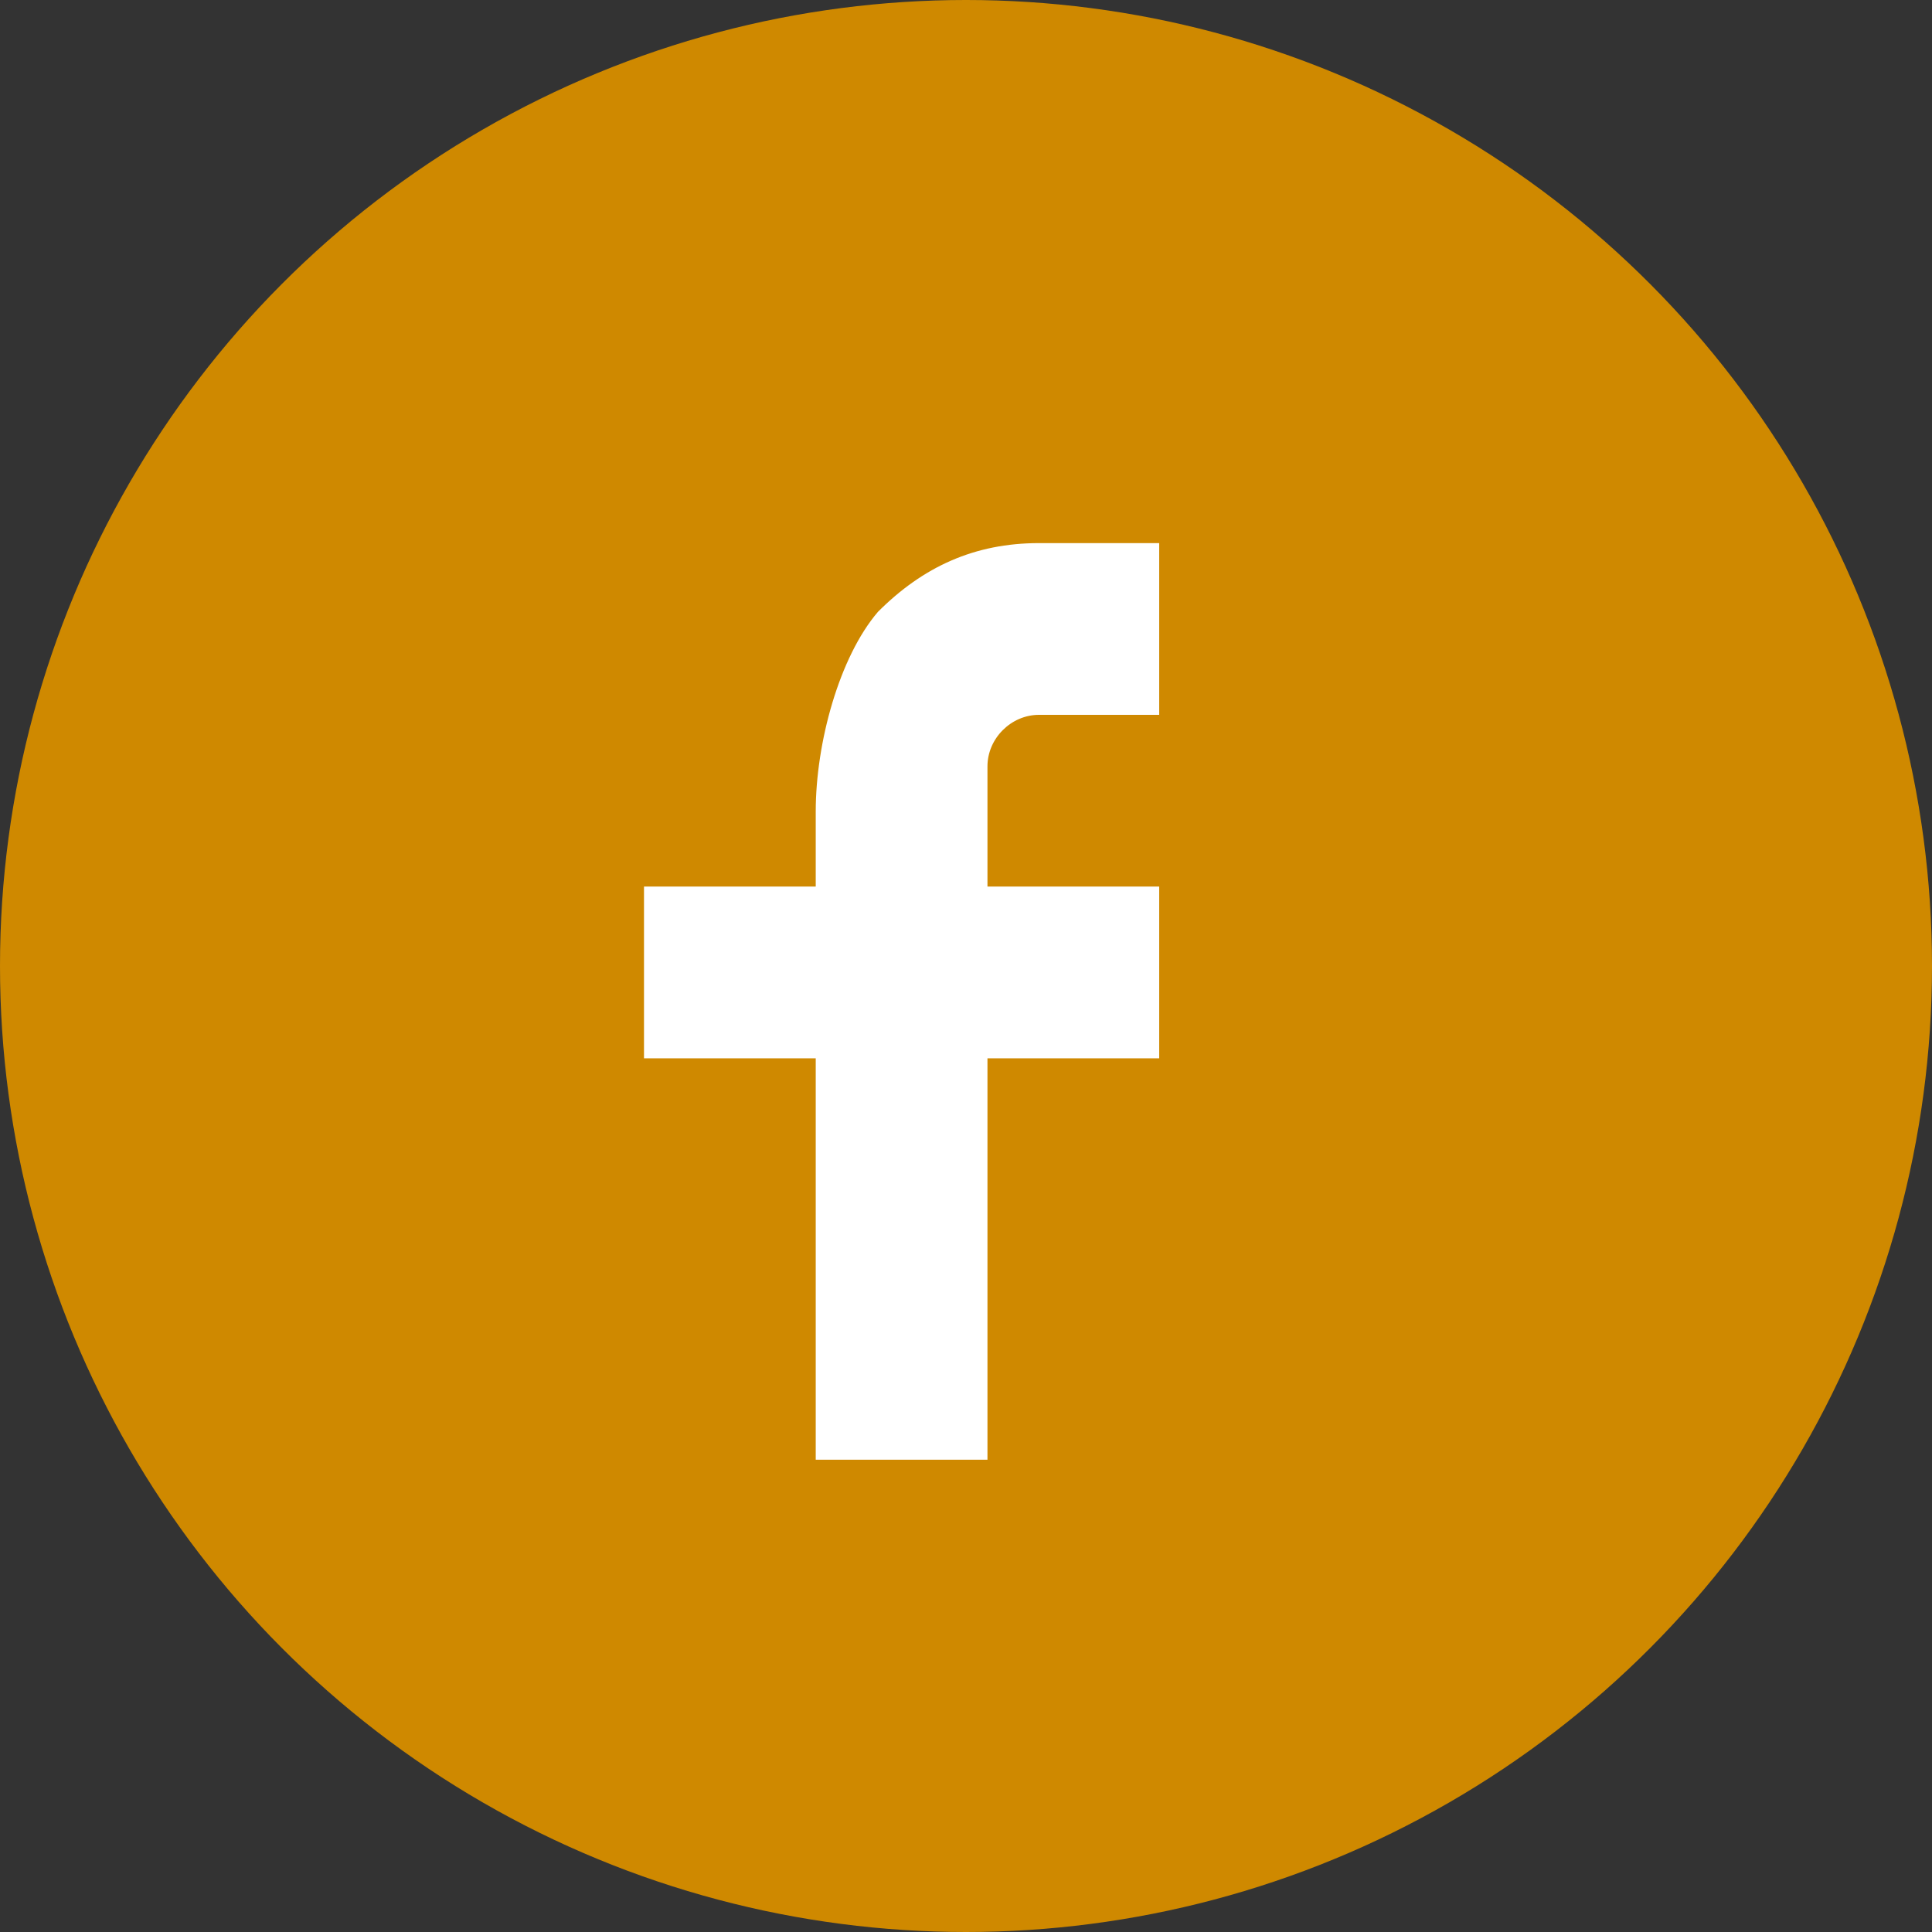 <?xml version="1.0" encoding="utf-8"?>
<!-- Generator: Adobe Illustrator 21.1.0, SVG Export Plug-In . SVG Version: 6.00 Build 0)  -->
<svg version="1.1" id="Layer_1" xmlns="http://www.w3.org/2000/svg" xmlns:xlink="http://www.w3.org/1999/xlink" x="0px" y="0px"
	 viewBox="0 0 90 90" style="enable-background:new 0 0 90 90;" xml:space="preserve">
<rect x="0" y="0" width="90" height="90" fill="#333333" stroke="none"/>
<style type="text/css">
	.st0{fill:#CF8900;}
	.st1{fill:#FFFFFF;}
</style>
<g>
	<circle class="st0" cx="45" cy="45" r="45"/>
</g>
<g>
	<path class="st1" d="M46,41.3h8v8h-8V68h-8V49.3h-8v-8h8v-3.5c0-3.2,1.1-7.2,2.9-9.3c2.1-2.1,4.5-3.2,7.5-3.2H54v8h-5.6
		c-1.3,0-2.4,1.1-2.4,2.4V41.3z"/>
</g>
</svg>
